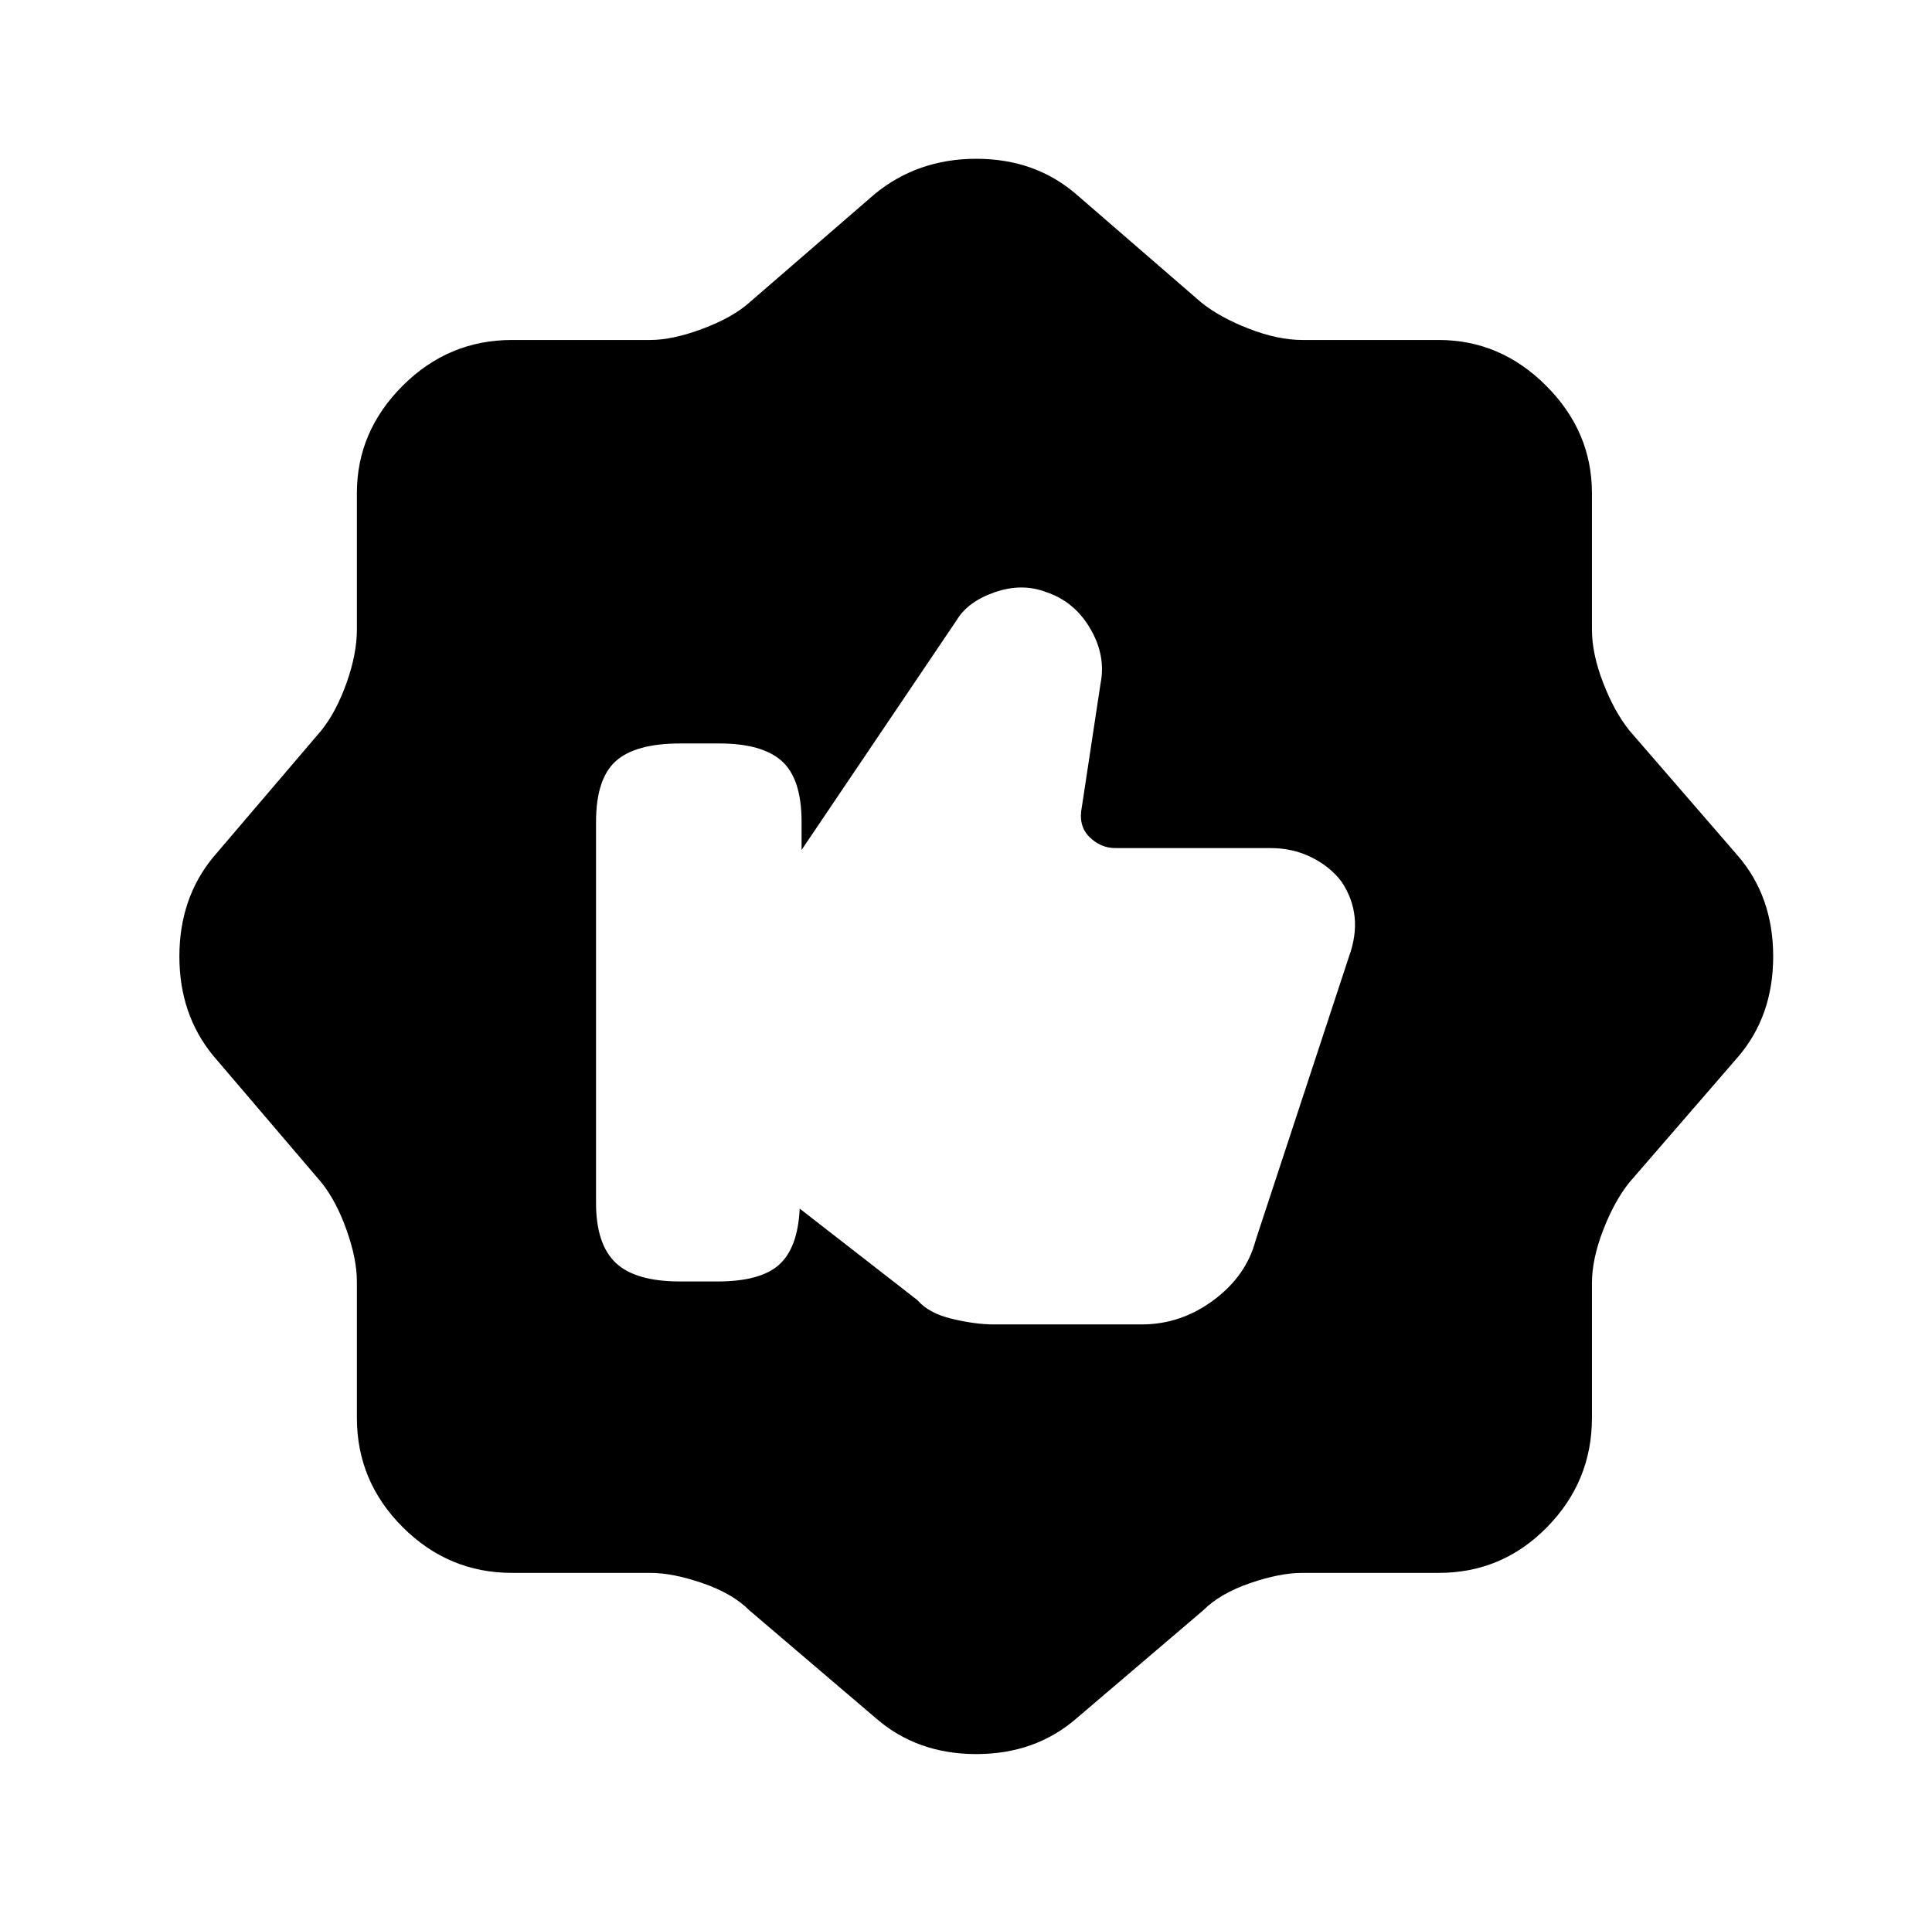 <?xml version="1.0" standalone="no"?>
<!DOCTYPE svg PUBLIC "-//W3C//DTD SVG 1.1//EN" "http://www.w3.org/Graphics/SVG/1.1/DTD/svg11.dtd" >
<svg xmlns="http://www.w3.org/2000/svg" xmlns:xlink="http://www.w3.org/1999/xlink" version="1.1" viewBox="-10 0 1034 1024">
   <path fill="currentColor"
d="M920 458l-58 -67q-8 -10 -14 -25.5t-6 -28.5v-73q0 -33 -24.5 -57.5t-57.5 -24.5h-73q-13 0 -28.5 -6t-25.5 -14l-67 -58q-22 -19 -53.5 -19t-54.5 19l-67 58q-9 8 -25 14t-28 6h-74q-34 0 -58.5 24.5t-24.5 57.5v73q0 13 -5.5 28.5t-13.5 25.5l-58 68q-18 22 -18 53
t18 53l58 68q8 10 13.5 25.5t5.5 27.5v73q0 34 24.5 58.5t58.5 24.5h74q12 0 28 5.5t25 14.5l68 58q22 19 53.5 19t53.5 -19l68 -58q9 -9 25 -14.5t28 -5.5h73q34 0 58 -24.5t24 -58.5v-72q0 -13 6 -28.5t14 -25.5l58 -67q19 -22 19 -54t-19 -54v0zM712 512l-50 152
q-5 19 -22.5 32t-38.5 13h-79q-10 0 -22.5 -3t-18.5 -10l-63 -49q-1 21 -11 30t-33 9h-20q-24 0 -34.5 -10t-10.5 -32v-204q0 -23 10.5 -32.5t34.5 -9.5h21q23 0 33.5 9.5t10.5 32.5v15l83 -123q6 -10 20.5 -15t27.5 0q15 5 23.5 19.5t5.5 29.5l-10 66q-1 5 0 9t4 7t6.5 4.5
t7.5 1.5h83q12 0 22 5t16 13q6 9 7 19t-3 21v0z" />
</svg>
